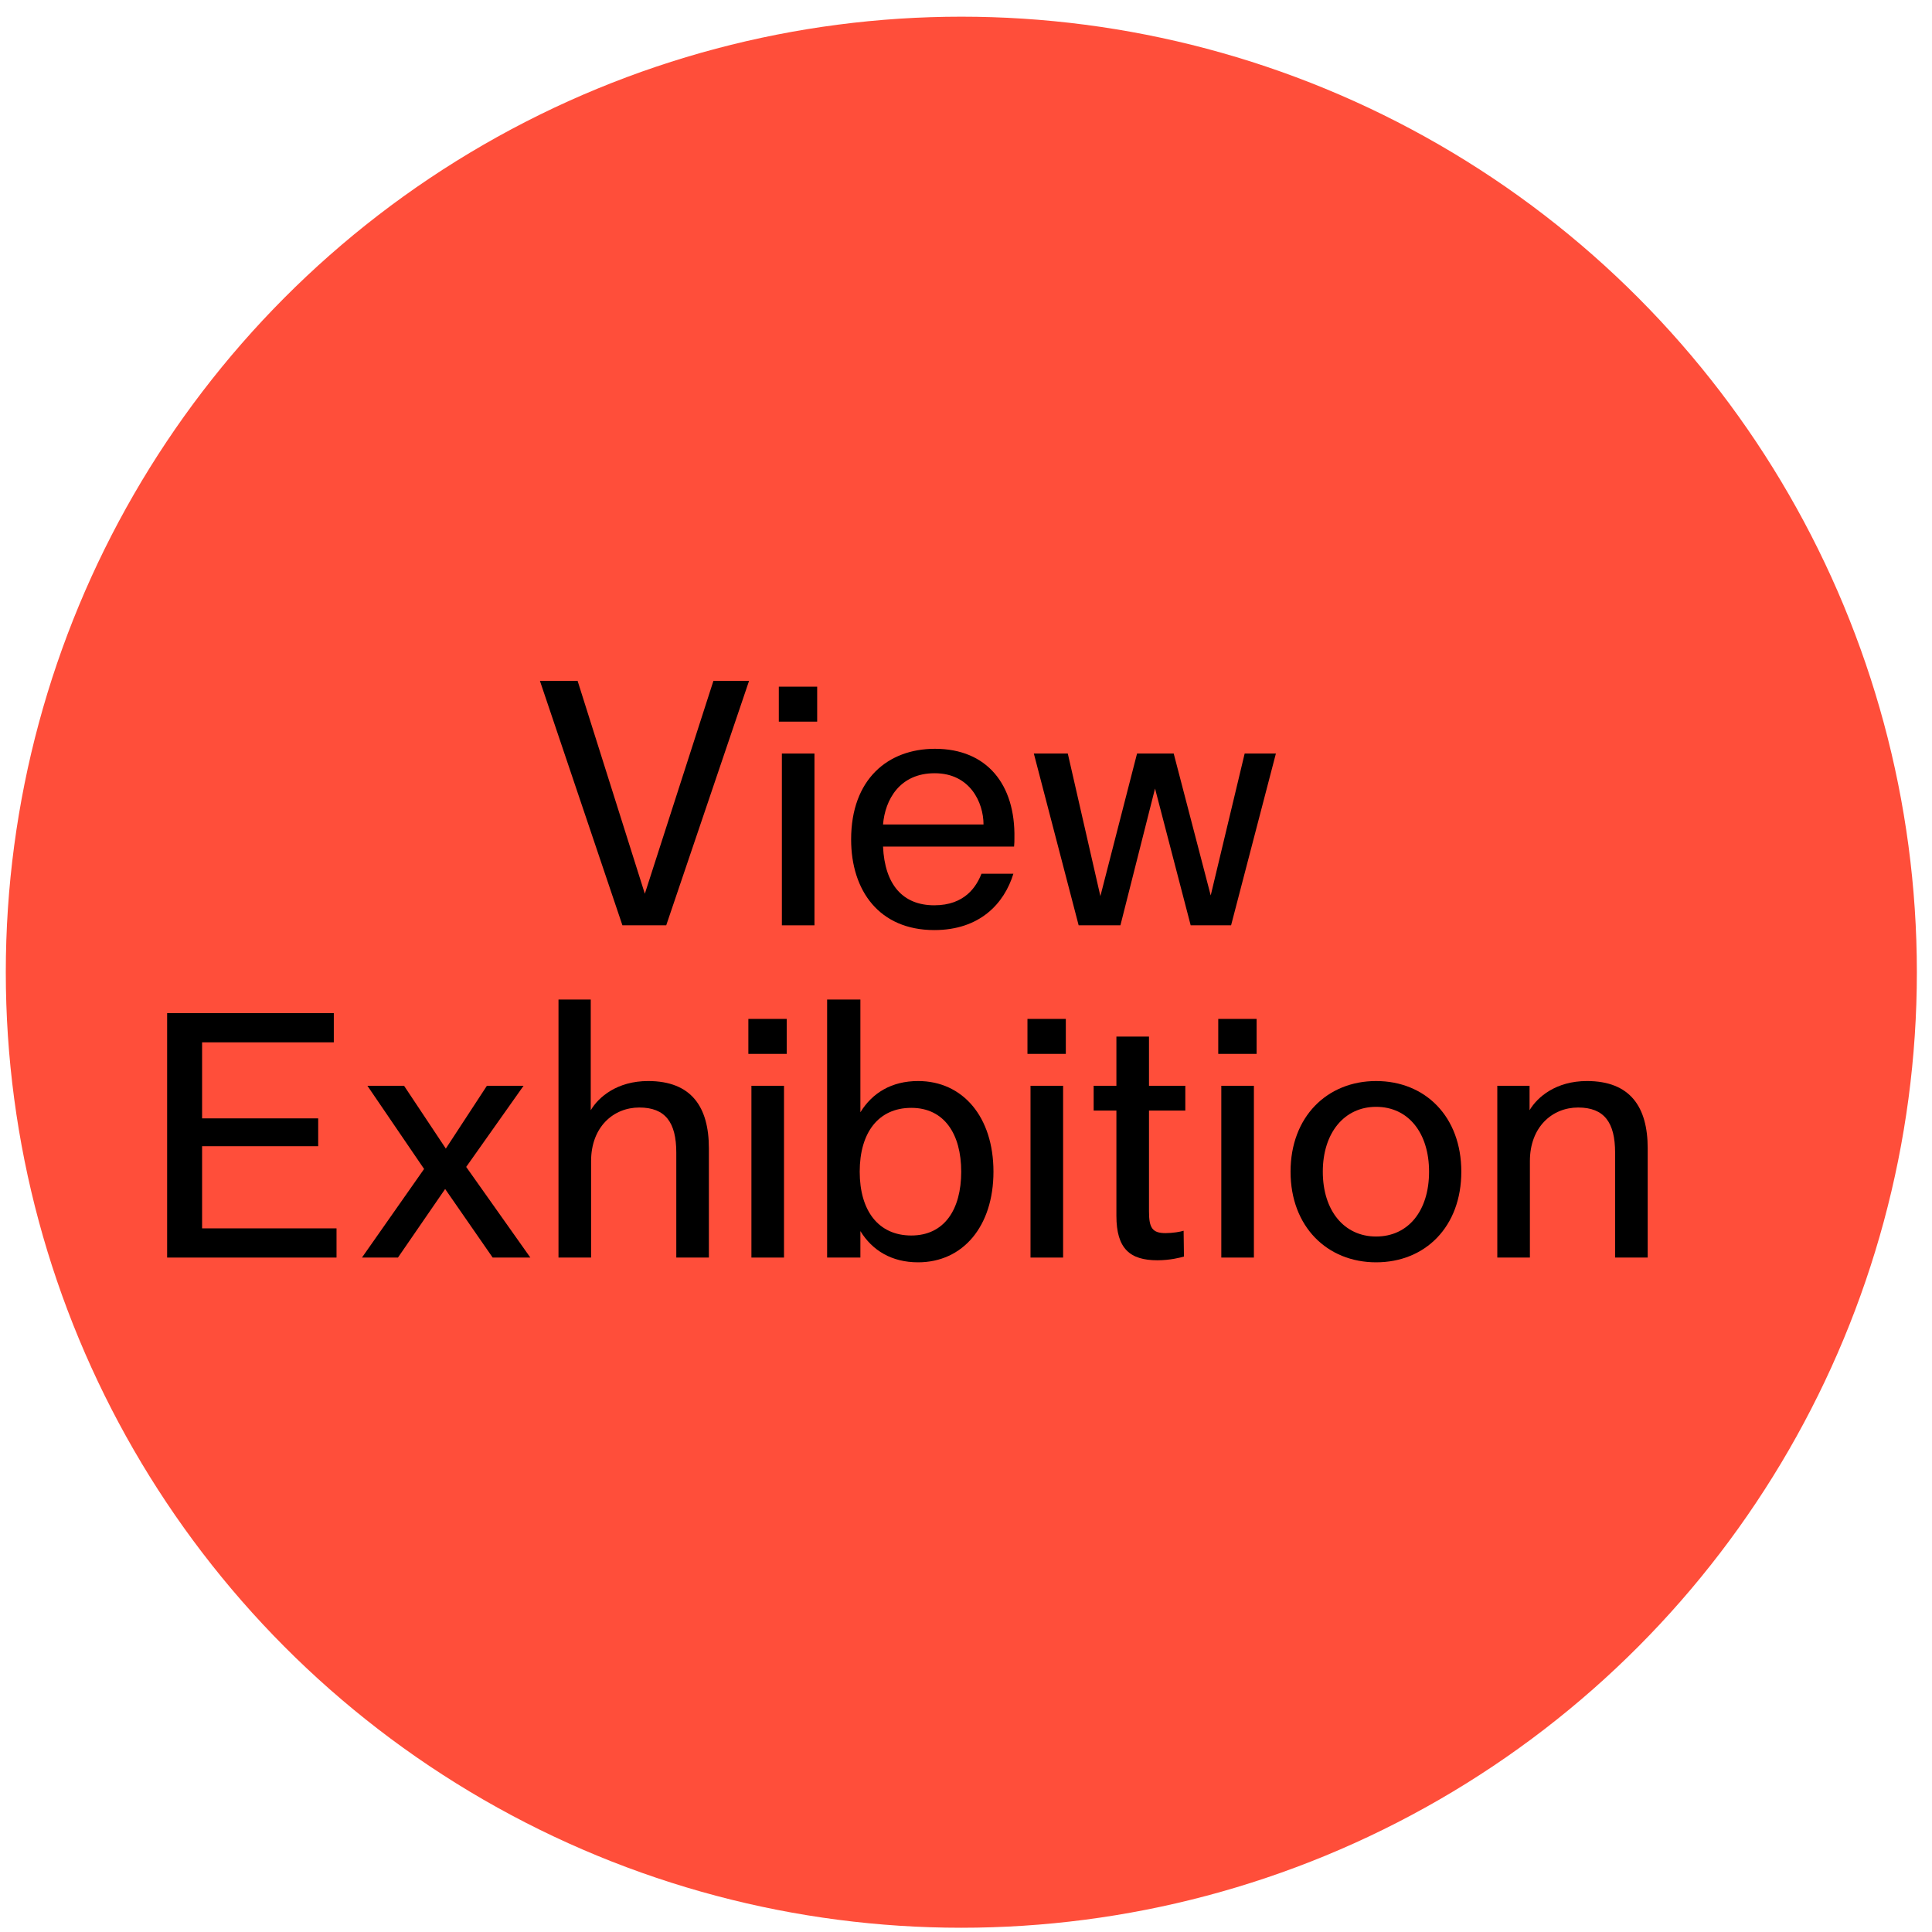 <?xml version="1.0" encoding="UTF-8" standalone="no"?>
<!DOCTYPE svg PUBLIC "-//W3C//DTD SVG 1.1//EN" "http://www.w3.org/Graphics/SVG/1.1/DTD/svg11.dtd">
<svg width="100%" height="100%" viewBox="0 0 91 91" version="1.1" xmlns="http://www.w3.org/2000/svg" xmlns:xlink="http://www.w3.org/1999/xlink" xml:space="preserve" xmlns:serif="http://www.serif.com/" style="fill-rule:evenodd;clip-rule:evenodd;stroke-linejoin:round;stroke-miterlimit:2;">
    <g transform="matrix(1,0,0,1,-5705,-224)">
        <g transform="matrix(1,0,0,1,-0.013,101.442)">
            <g transform="matrix(1,0,0,1,184.27,13.786)">
                <g transform="matrix(1,0,0,1,0.013,-101.442)">
                    <circle cx="5566.01" cy="256.007" r="45.007" style="fill:rgb(255,78,58);"/>
                </g>
                <g transform="matrix(0.759,0,0,0.759,1360.02,-33.599)">
                    <g transform="matrix(21.067,0,0,21.067,5514.66,245)">
                        <path d="M0.544,-0.72L0.342,-0.093L0.144,-0.72L0.033,-0.72L0.276,-0L0.405,-0L0.649,-0.72L0.544,-0.72Z" style="fill-rule:nonzero;"/>
                    </g>
                    <g transform="matrix(21.067,0,0,21.067,5529,245)">
                        <path d="M0.056,-0.6L0.169,-0.6L0.169,-0.703L0.056,-0.703L0.056,-0.6ZM0.065,-0L0.161,-0L0.161,-0.506L0.065,-0.506L0.065,-0Z" style="fill-rule:nonzero;"/>
                    </g>
                    <g transform="matrix(21.067,0,0,21.067,5533.74,245)">
                        <path d="M0.291,-0.52C0.152,-0.52 0.044,-0.43 0.044,-0.253C0.044,-0.102 0.127,0.014 0.289,0.014C0.423,0.014 0.495,-0.064 0.522,-0.152L0.428,-0.152C0.413,-0.114 0.379,-0.059 0.289,-0.059C0.196,-0.059 0.143,-0.12 0.138,-0.232L0.524,-0.232C0.525,-0.241 0.525,-0.249 0.525,-0.257C0.528,-0.415 0.444,-0.52 0.291,-0.52ZM0.138,-0.297C0.144,-0.37 0.187,-0.448 0.29,-0.448C0.395,-0.448 0.434,-0.361 0.434,-0.297L0.138,-0.297Z" style="fill-rule:nonzero;"/>
                    </g>
                    <g transform="matrix(21.067,0,0,21.067,5545.69,245)">
                        <path d="M0.636,-0.506L0.536,-0.088L0.427,-0.506L0.319,-0.506L0.211,-0.086L0.115,-0.506L0.015,-0.506L0.147,-0L0.27,-0L0.372,-0.403L0.477,-0L0.596,-0L0.728,-0.506L0.636,-0.506Z" style="fill-rule:nonzero;"/>
                    </g>
                    <g transform="matrix(21.067,0,0,21.067,5490.64,265.618)">
                        <path d="M0.178,-0.086L0.178,-0.328L0.52,-0.328L0.52,-0.41L0.178,-0.41L0.178,-0.634L0.566,-0.634L0.566,-0.72L0.075,-0.72L0.075,-0L0.574,-0L0.574,-0.086L0.178,-0.086Z" style="fill-rule:nonzero;"/>
                    </g>
                    <g transform="matrix(21.067,0,0,21.067,5503.89,265.618)">
                        <path d="M0.516,-0L0.327,-0.267L0.496,-0.506L0.388,-0.506L0.267,-0.321L0.144,-0.506L0.036,-0.506L0.203,-0.261L0.02,-0L0.126,-0L0.265,-0.202L0.405,-0L0.516,-0Z" style="fill-rule:nonzero;"/>
                    </g>
                    <g transform="matrix(21.067,0,0,21.067,5515.18,265.618)">
                        <path d="M0.327,-0.52C0.236,-0.52 0.181,-0.473 0.158,-0.434L0.158,-0.76L0.063,-0.76L0.063,-0L0.159,-0L0.159,-0.284C0.159,-0.385 0.225,-0.442 0.301,-0.442C0.378,-0.442 0.41,-0.398 0.41,-0.309L0.41,-0L0.506,-0L0.506,-0.322C0.506,-0.443 0.455,-0.52 0.327,-0.52Z" style="fill-rule:nonzero;"/>
                    </g>
                    <g transform="matrix(21.067,0,0,21.067,5527.11,265.618)">
                        <path d="M0.056,-0.6L0.169,-0.6L0.169,-0.703L0.056,-0.703L0.056,-0.6ZM0.065,-0L0.161,-0L0.161,-0.506L0.065,-0.506L0.065,-0Z" style="fill-rule:nonzero;"/>
                    </g>
                    <g transform="matrix(21.067,0,0,21.067,5531.85,265.618)">
                        <path d="M0.331,-0.52C0.253,-0.52 0.196,-0.485 0.161,-0.428L0.161,-0.76L0.063,-0.76L0.063,-0L0.161,-0L0.161,-0.078C0.196,-0.021 0.253,0.014 0.331,0.014C0.463,0.014 0.553,-0.092 0.553,-0.253C0.553,-0.414 0.463,-0.52 0.331,-0.52ZM0.311,-0.065C0.214,-0.065 0.159,-0.138 0.159,-0.253C0.159,-0.368 0.214,-0.441 0.311,-0.441C0.408,-0.441 0.458,-0.364 0.458,-0.253C0.458,-0.141 0.408,-0.065 0.311,-0.065Z" style="fill-rule:nonzero;"/>
                    </g>
                    <g transform="matrix(21.067,0,0,21.067,5544.43,265.618)">
                        <path d="M0.056,-0.6L0.169,-0.6L0.169,-0.703L0.056,-0.703L0.056,-0.6ZM0.065,-0L0.161,-0L0.161,-0.506L0.065,-0.506L0.065,-0Z" style="fill-rule:nonzero;"/>
                    </g>
                    <g transform="matrix(21.067,0,0,21.067,5549.17,265.618)">
                        <path d="M0.296,-0.433L0.296,-0.506L0.189,-0.506L0.189,-0.651L0.093,-0.651L0.093,-0.506L0.026,-0.506L0.026,-0.433L0.093,-0.433L0.093,-0.123C0.093,-0.026 0.133,0.008 0.214,0.008C0.251,0.008 0.282,-0 0.292,-0.003L0.291,-0.079C0.282,-0.076 0.259,-0.072 0.238,-0.072C0.199,-0.072 0.189,-0.087 0.189,-0.136L0.189,-0.433L0.296,-0.433Z" style="fill-rule:nonzero;"/>
                    </g>
                    <g transform="matrix(21.067,0,0,21.067,5556.27,265.618)">
                        <path d="M0.056,-0.6L0.169,-0.6L0.169,-0.703L0.056,-0.703L0.056,-0.6ZM0.065,-0L0.161,-0L0.161,-0.506L0.065,-0.506L0.065,-0Z" style="fill-rule:nonzero;"/>
                    </g>
                    <g transform="matrix(21.067,0,0,21.067,5561.01,265.618)">
                        <path d="M0.296,0.014C0.441,0.014 0.547,-0.091 0.547,-0.253C0.547,-0.415 0.441,-0.52 0.296,-0.52C0.152,-0.52 0.044,-0.415 0.044,-0.253C0.044,-0.091 0.152,0.014 0.296,0.014ZM0.296,-0.062C0.202,-0.062 0.139,-0.138 0.139,-0.253C0.139,-0.367 0.202,-0.444 0.296,-0.444C0.391,-0.444 0.452,-0.367 0.452,-0.253C0.452,-0.138 0.391,-0.062 0.296,-0.062Z" style="fill-rule:nonzero;"/>
                    </g>
                    <g transform="matrix(21.067,0,0,21.067,5573.44,265.618)">
                        <path d="M0.327,-0.52C0.236,-0.52 0.181,-0.473 0.158,-0.434L0.158,-0.506L0.063,-0.506L0.063,-0L0.159,-0L0.159,-0.284C0.159,-0.385 0.225,-0.442 0.301,-0.442C0.378,-0.442 0.41,-0.398 0.41,-0.309L0.41,-0L0.506,-0L0.506,-0.322C0.506,-0.443 0.455,-0.52 0.327,-0.52Z" style="fill-rule:nonzero;"/>
                    </g>
                </g>
            </g>
        </g>
    </g>
</svg>
